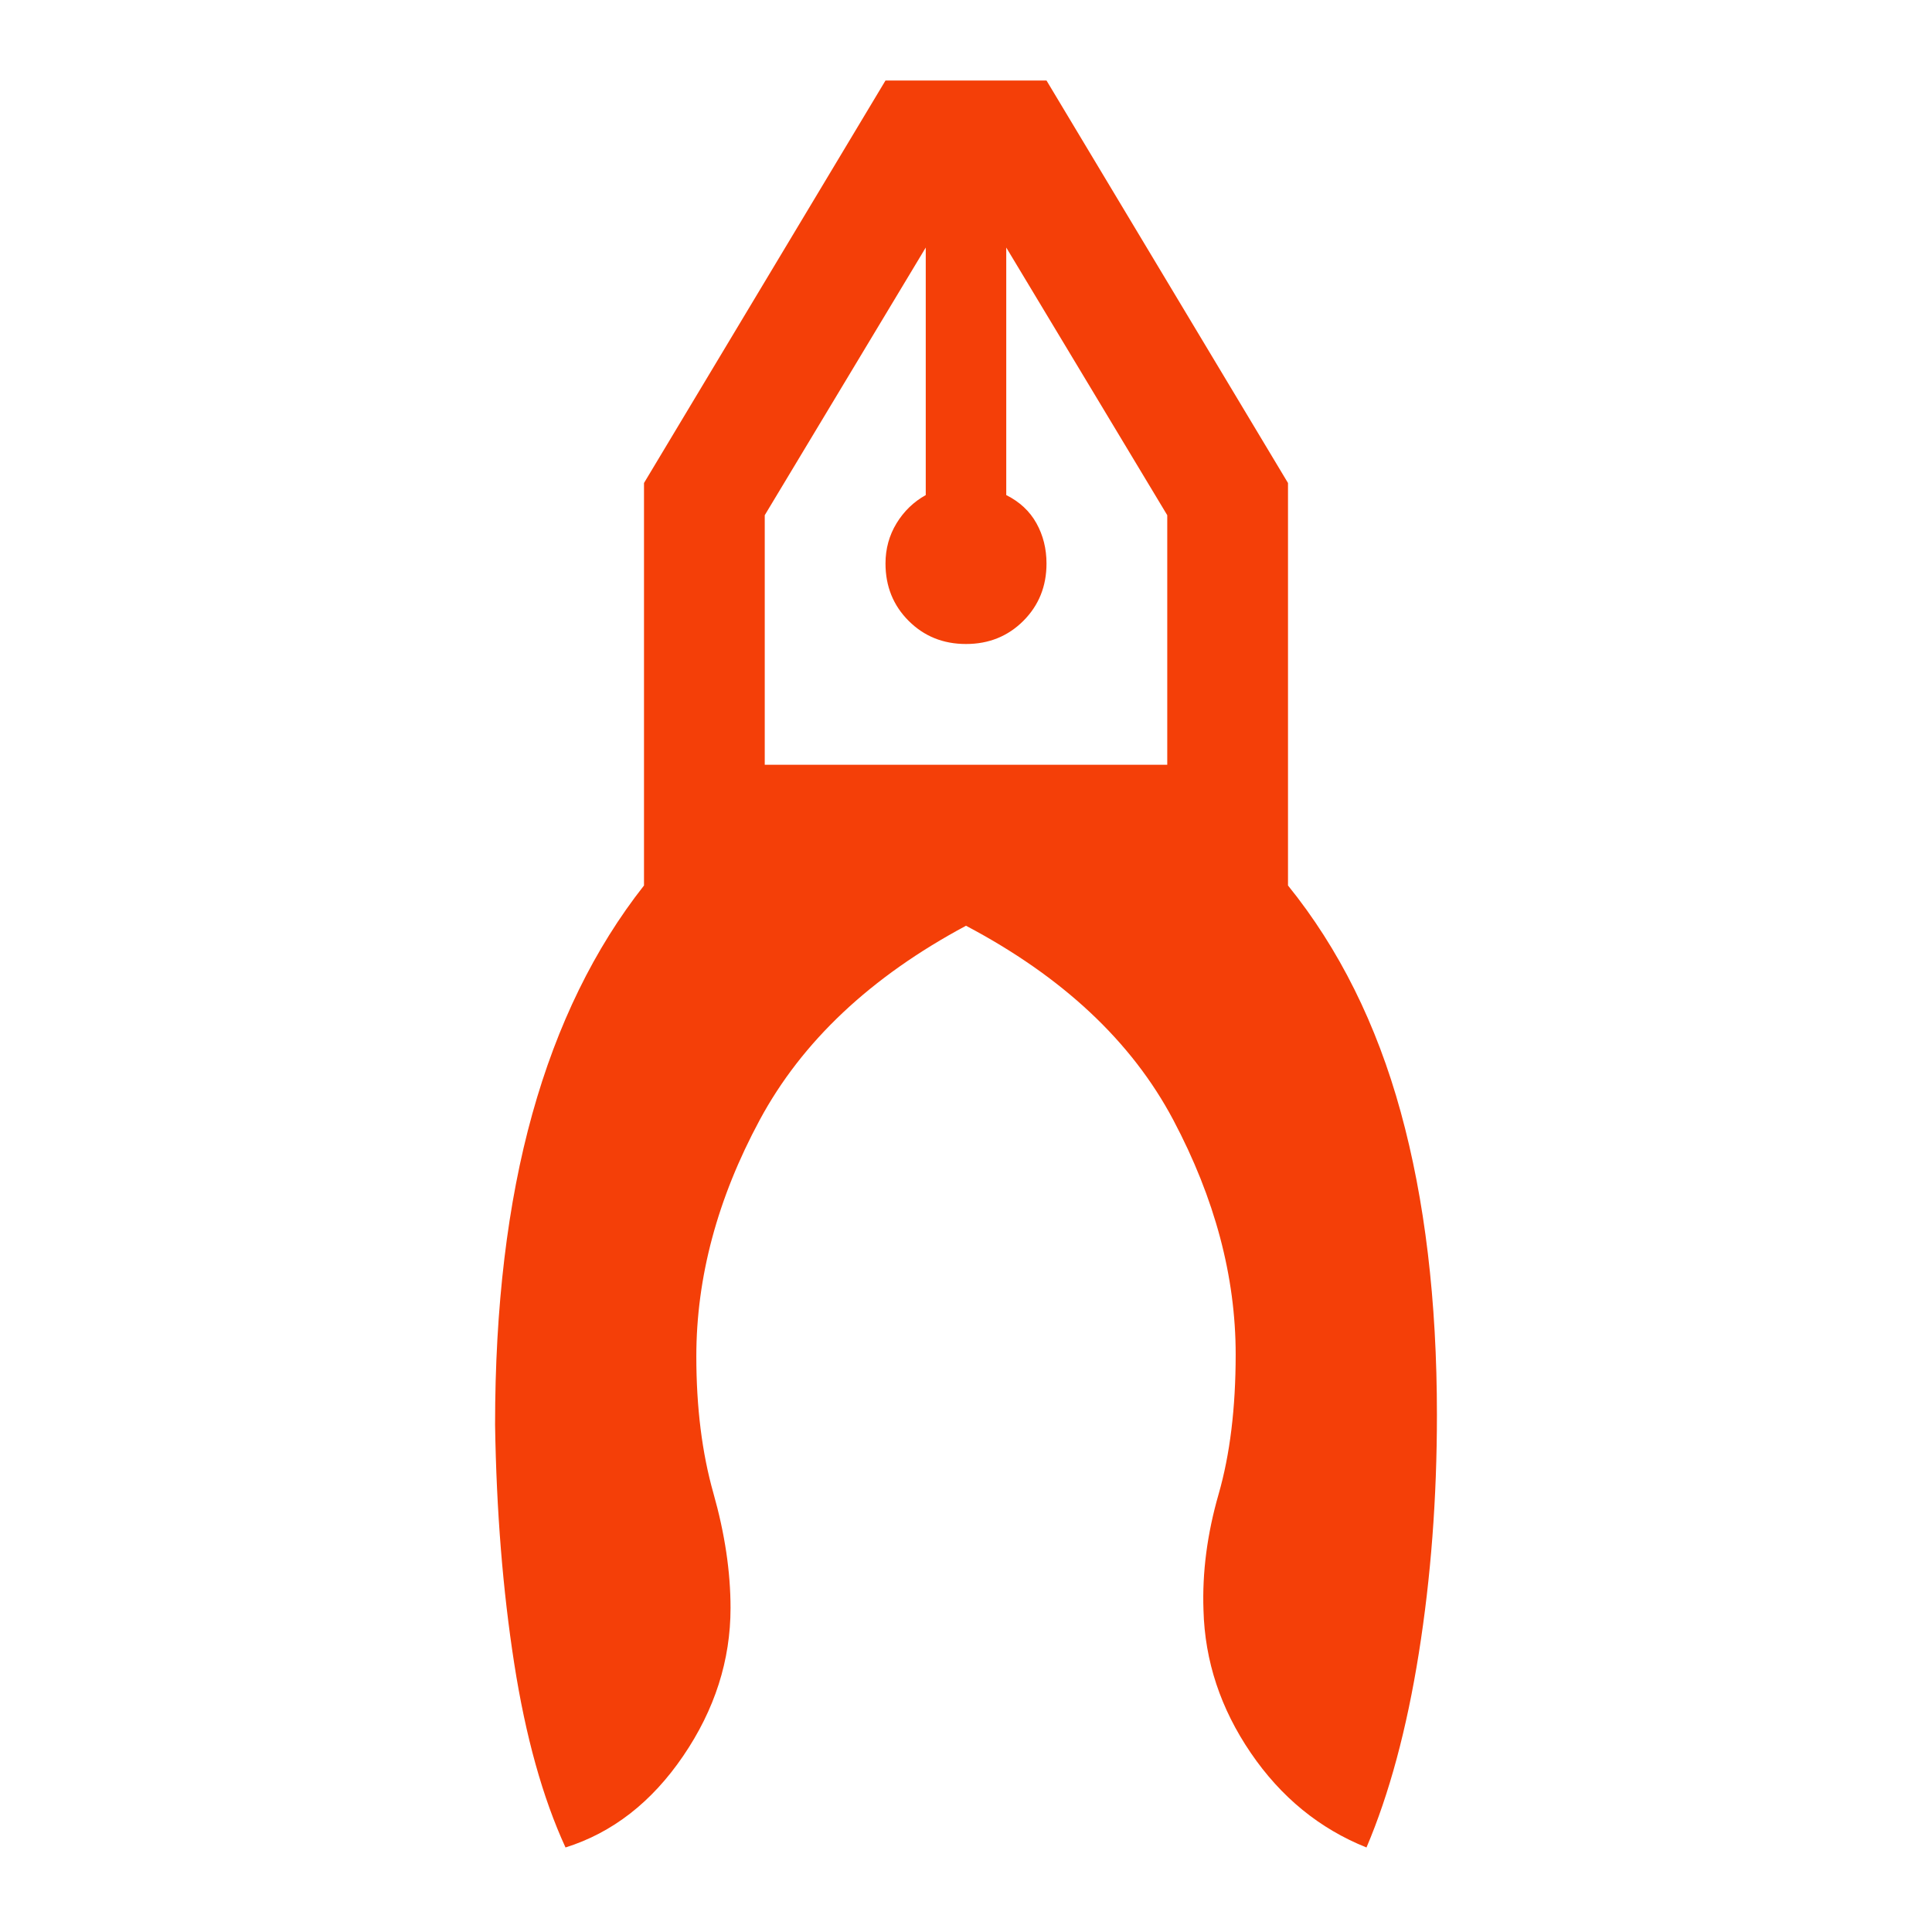 <svg width="48" height="48" viewBox="0 0 48 48" fill="none" xmlns="http://www.w3.org/2000/svg">
<path d="M14.05 45.9C13.483 44.667 13.058 43.142 12.775 41.325C12.492 39.508 12.333 37.533 12.3 35.4C12.3 32.467 12.608 29.892 13.225 27.675C13.842 25.458 14.767 23.567 16 22V12L22 2H26L32 12V22C33.267 23.567 34.2 25.442 34.8 27.625C35.4 29.808 35.7 32.317 35.7 35.15C35.7 37.217 35.55 39.192 35.25 41.075C34.95 42.958 34.517 44.567 33.95 45.9C32.783 45.433 31.825 44.65 31.075 43.55C30.325 42.45 29.933 41.267 29.9 40C29.867 39.067 29.992 38.108 30.275 37.125C30.558 36.142 30.7 34.983 30.7 33.65C30.7 31.717 30.183 29.775 29.15 27.825C28.117 25.875 26.4 24.267 24 23C21.633 24.267 19.925 25.875 18.875 27.825C17.825 29.775 17.3 31.733 17.3 33.7C17.3 34.967 17.442 36.1 17.725 37.1C18.008 38.1 18.15 39.05 18.15 39.95C18.15 41.25 17.758 42.475 16.975 43.625C16.192 44.775 15.217 45.533 14.05 45.9ZM24 16C23.433 16 22.958 15.808 22.575 15.425C22.192 15.042 22 14.567 22 14C22 13.633 22.092 13.3 22.275 13C22.458 12.7 22.7 12.467 23 12.3V6.15L19 12.8V19H29V12.8L25 6.15V12.3C25.333 12.467 25.583 12.7 25.75 13C25.917 13.3 26 13.633 26 14C26 14.567 25.808 15.042 25.425 15.425C25.042 15.808 24.567 16 24 16Z" fill="#F43F08"/>
</svg>
